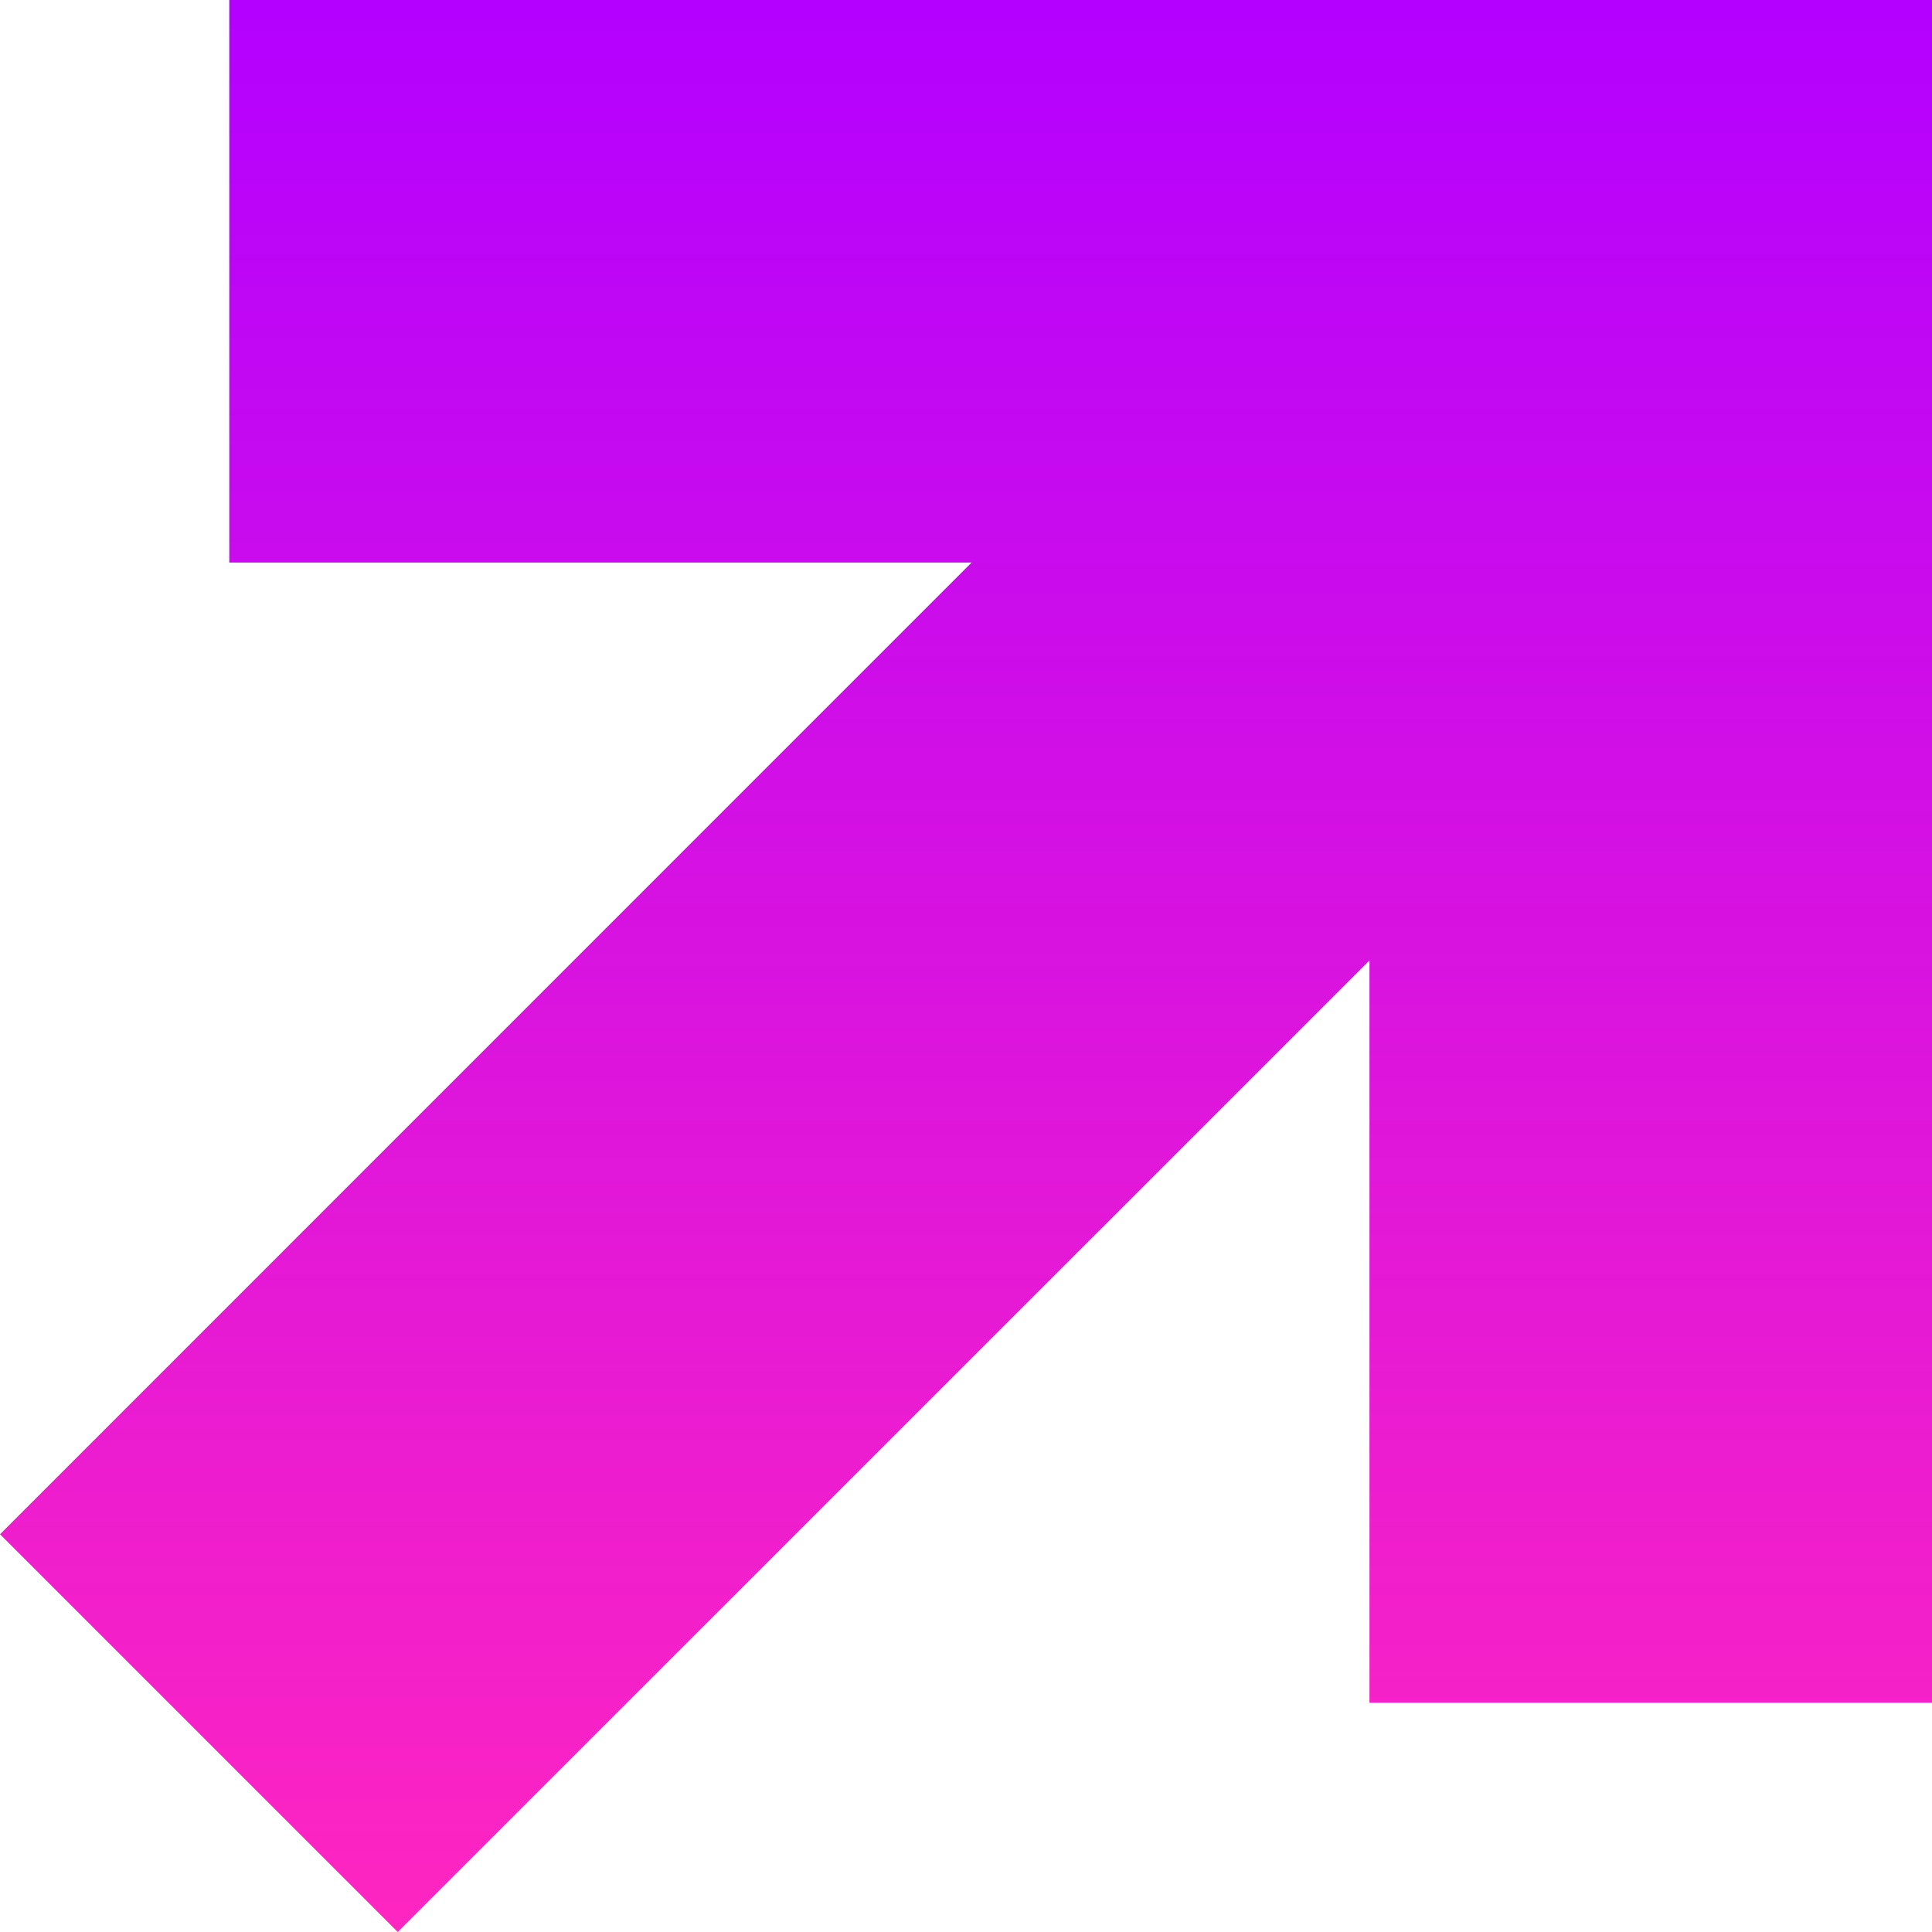 <svg xmlns="http://www.w3.org/2000/svg" xmlns:xlink="http://www.w3.org/1999/xlink" width="46.067" height="46.067" viewBox="0 0 46.067 46.067">
  <defs>
    <linearGradient id="linear-gradient" x1="0.5" x2="0.5" y2="1" gradientUnits="objectBoundingBox">
      <stop offset="0" stop-color="#b300ff"/>
      <stop offset="1" stop-color="#ff26c0"/>
    </linearGradient>
  </defs>
  <path id="Path_46" data-name="Path 46" d="M5.467,0V13.413h17.7L0,36.583l9.484,9.484L32.654,22.9V40.6H46.067V0Z" fill="url(#linear-gradient)"/>
</svg>
